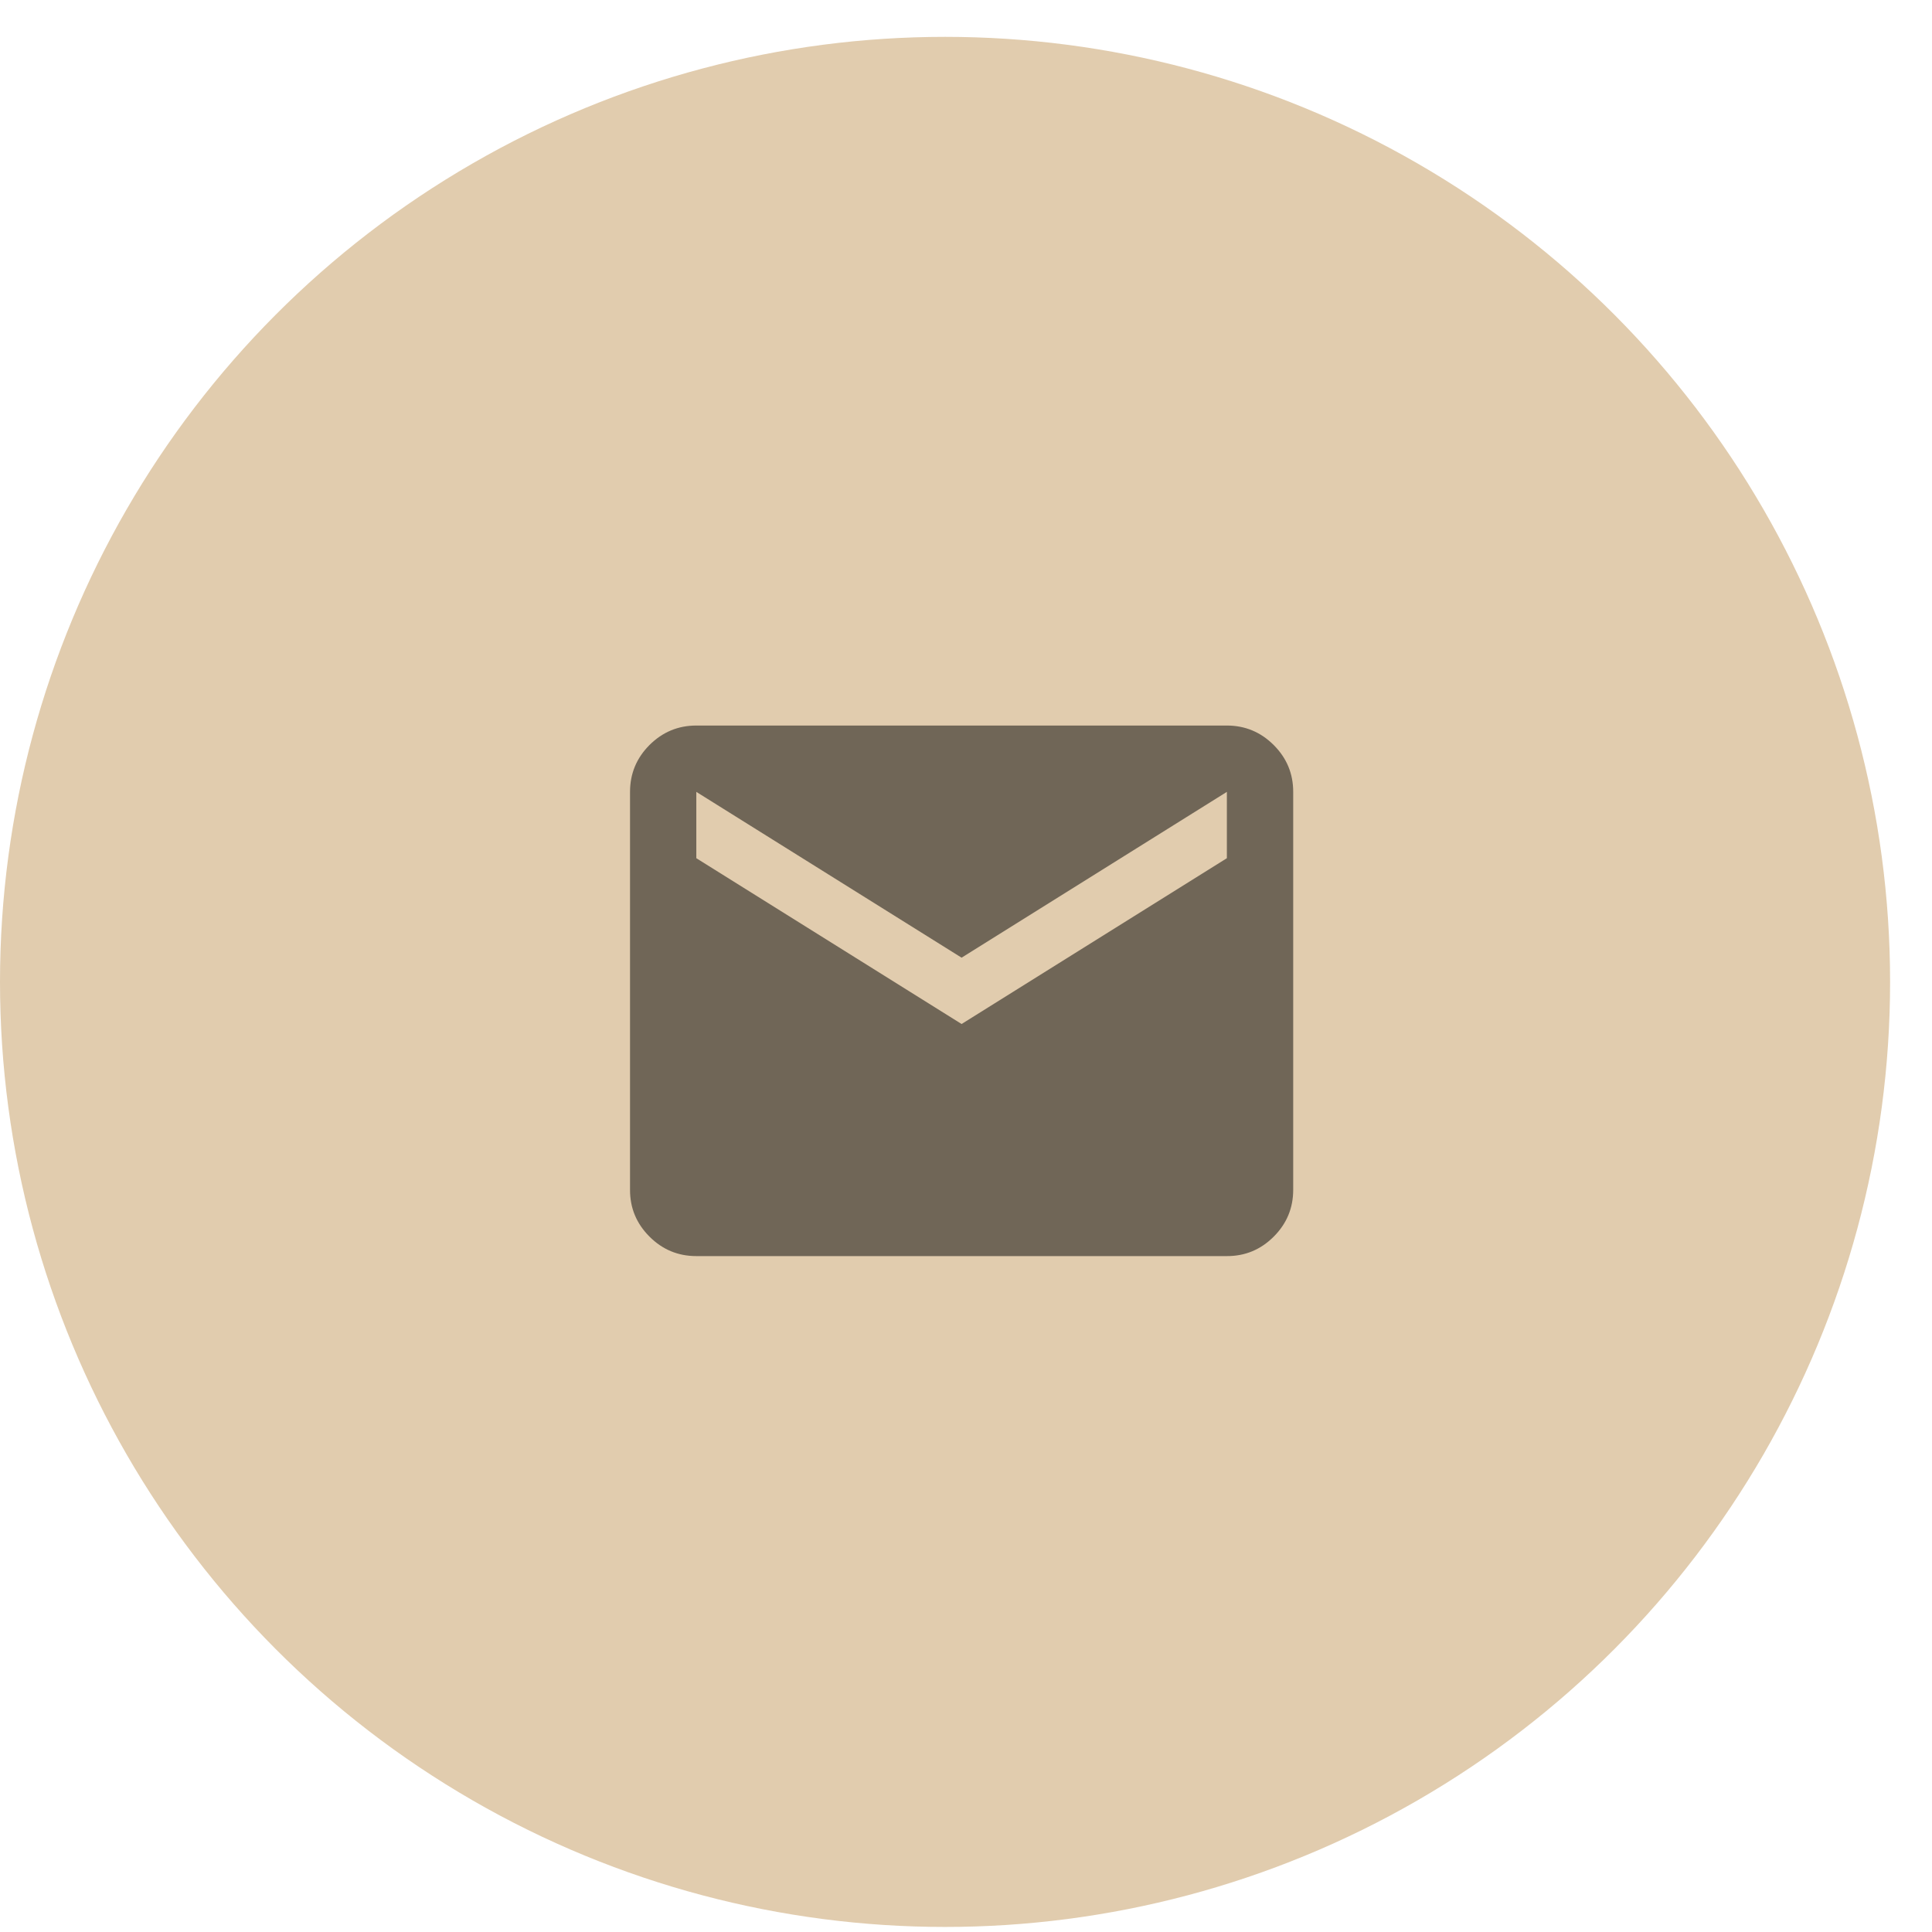<?xml version="1.0" encoding="UTF-8"?> <svg xmlns="http://www.w3.org/2000/svg" width="39" height="39" viewBox="0 0 39 39" fill="none"> <circle cx="19.077" cy="19.821" r="19.077" fill="#E1CCAE"></circle> <path d="M14.056 25.356C13.688 25.356 13.373 25.225 13.111 24.963C12.848 24.7 12.717 24.385 12.718 24.018V15.985C12.718 15.617 12.849 15.302 13.111 15.039C13.374 14.777 13.689 14.646 14.056 14.646H24.766C25.134 14.646 25.45 14.778 25.712 15.04C25.975 15.303 26.105 15.617 26.105 15.985V24.018C26.105 24.386 25.974 24.701 25.712 24.963C25.449 25.226 25.134 25.357 24.766 25.356H14.056ZM19.411 20.671L24.766 17.324V15.985L19.411 19.332L14.056 15.985V17.324L19.411 20.671Z" fill="#E1CCAE"></path> <path d="M14.056 25.356C13.688 25.356 13.373 25.225 13.111 24.963C12.848 24.7 12.717 24.385 12.718 24.018V15.985C12.718 15.617 12.849 15.302 13.111 15.039C13.374 14.777 13.689 14.646 14.056 14.646H24.766C25.134 14.646 25.45 14.778 25.712 15.04C25.975 15.303 26.105 15.617 26.105 15.985V24.018C26.105 24.386 25.974 24.701 25.712 24.963C25.449 25.226 25.134 25.357 24.766 25.356H14.056ZM19.411 20.671L24.766 17.324V15.985L19.411 19.332L14.056 15.985V17.324L19.411 20.671Z" fill="black" fill-opacity="0.5"></path> </svg> 